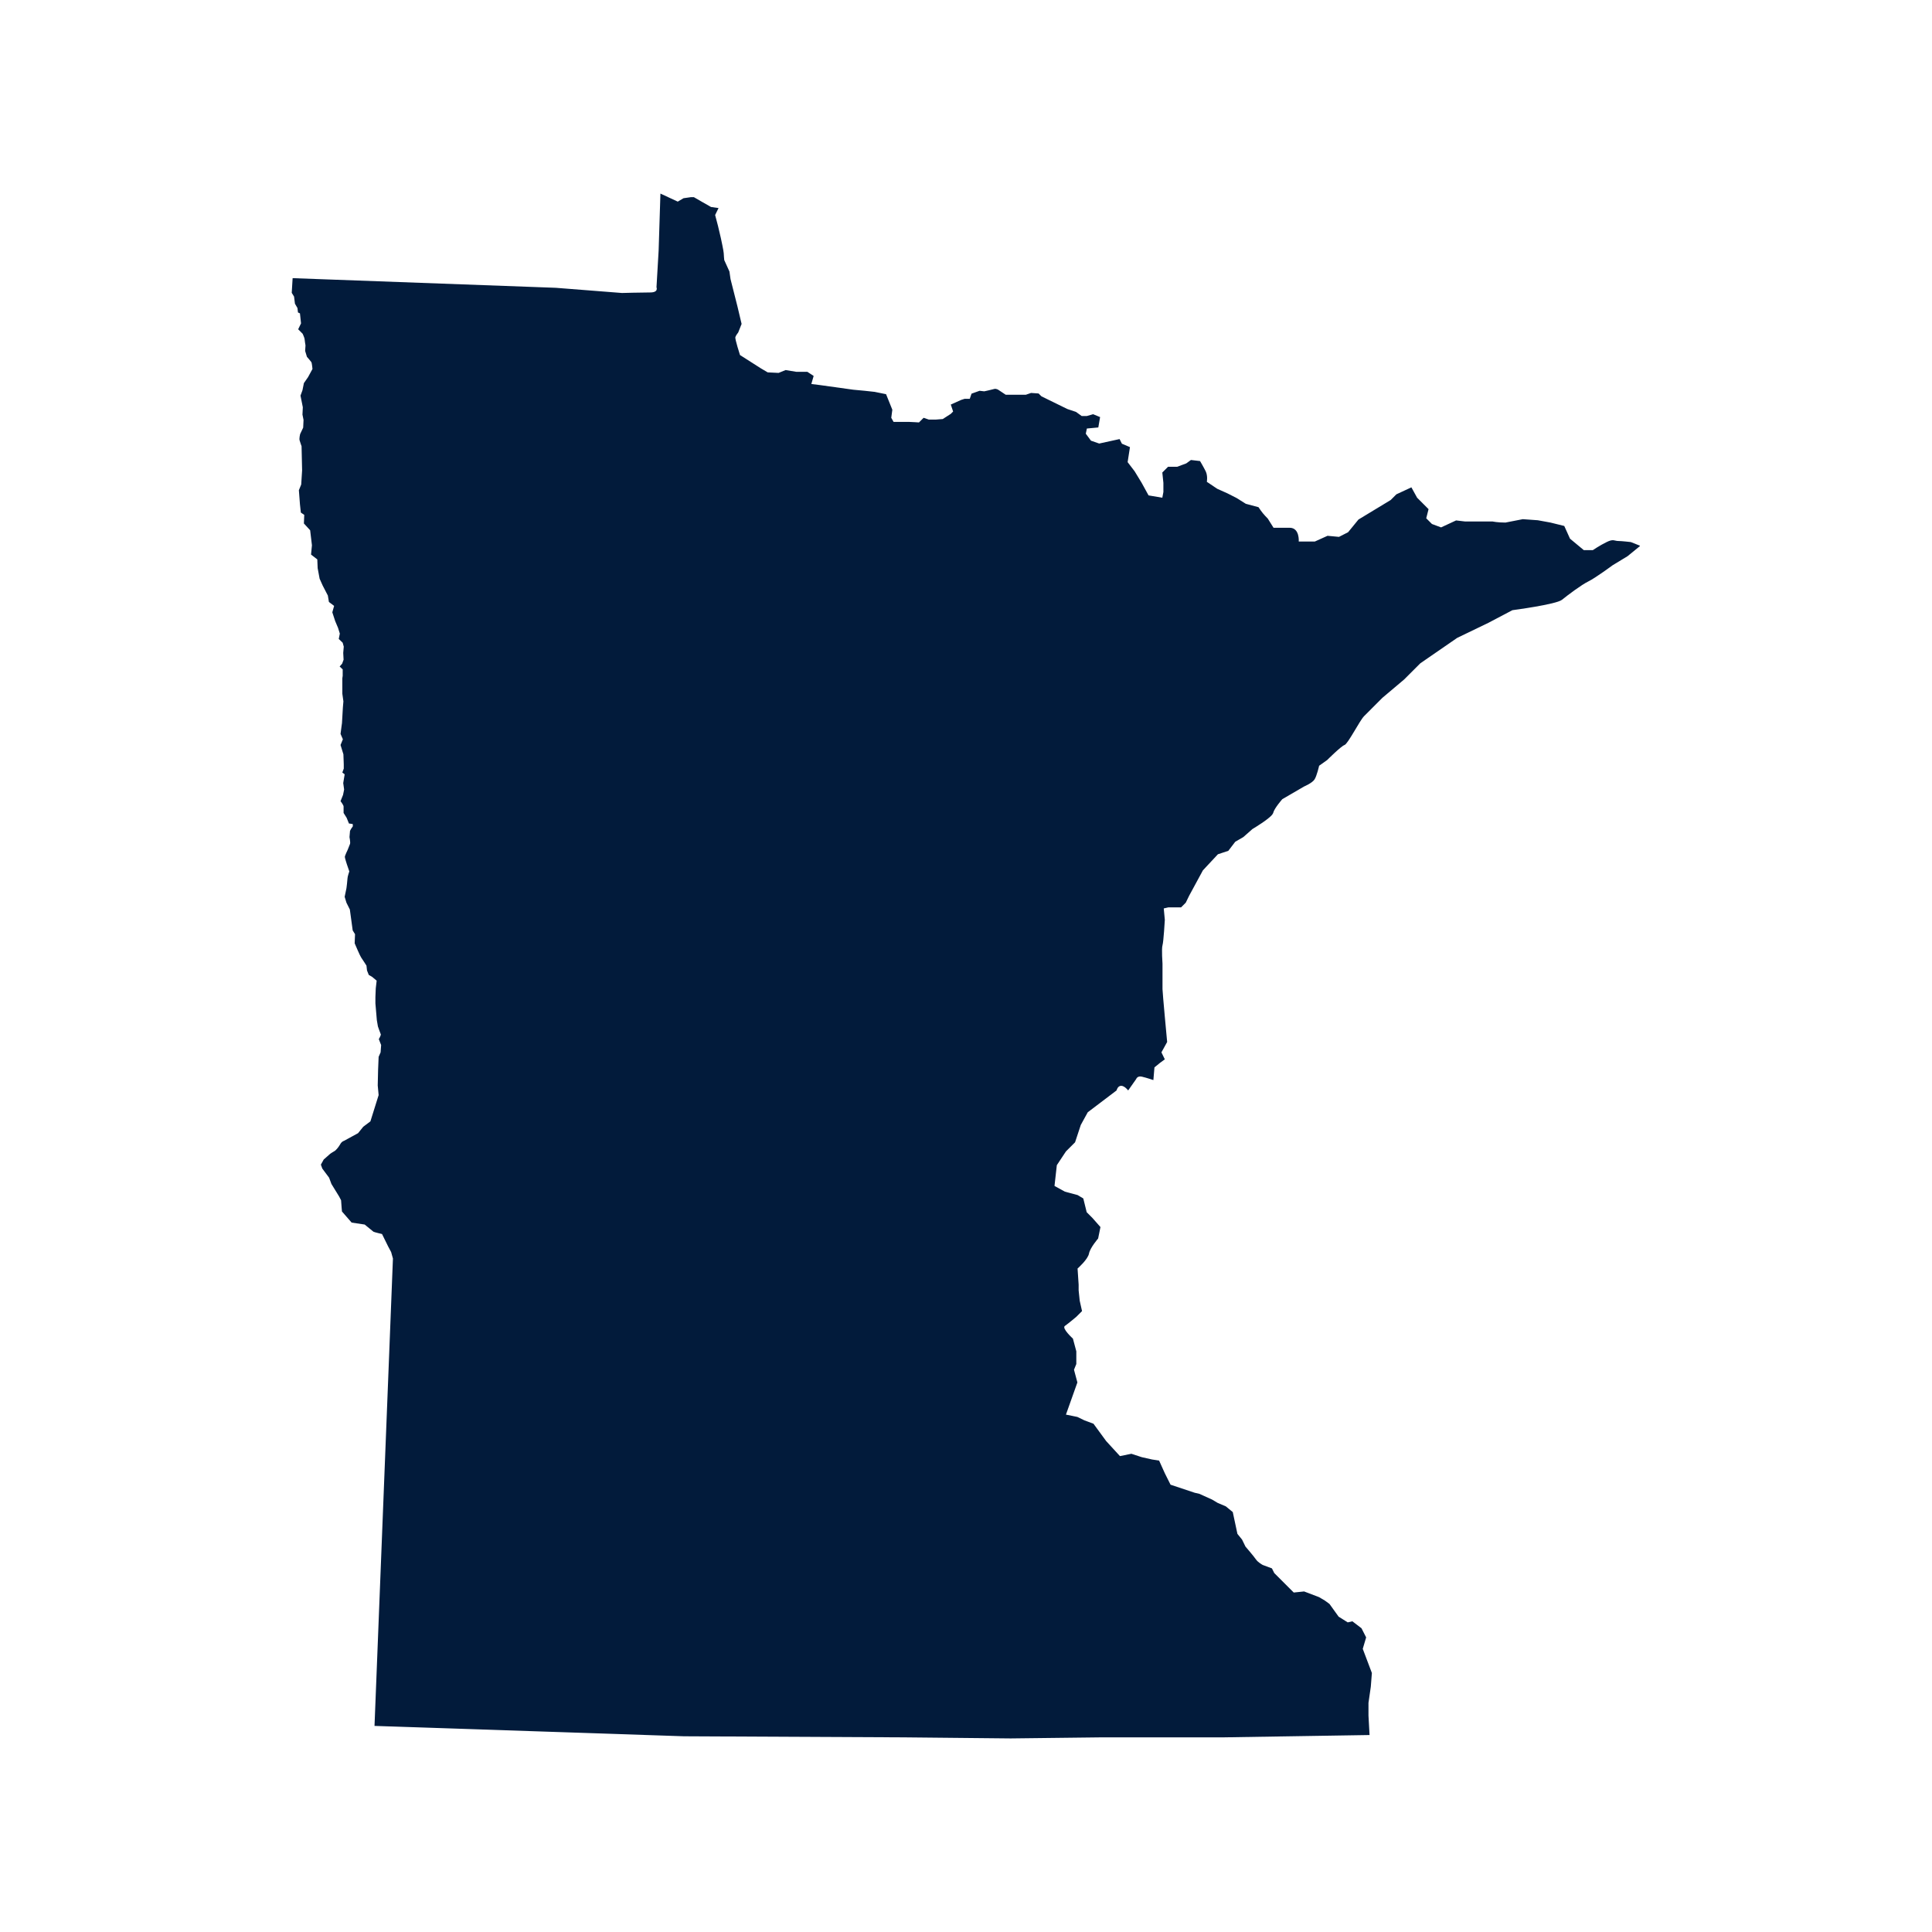 <svg xmlns="http://www.w3.org/2000/svg" xmlns:xlink="http://www.w3.org/1999/xlink" width="1800" zoomAndPan="magnify" viewBox="0 0 1350 1350" height="1800" preserveAspectRatio="xMidYMid meet" version="1.0"><defs><clipPath id="45bca3e01a"><path d="M 203.852 135 L 1145.852 135 L 1145.852 1215 L 203.852 1215 Z M 203.852 135 " clip-rule="nonzero"/></clipPath></defs><g clip-path="url(#45bca3e01a)"><path fill="#021b3b" d="M 1139.52 378.77 C 1139.52 378.77 1133.148 378.02 1130.652 378.02 C 1128.152 378.02 1127.402 376.395 1122.652 378.77 C 1117.781 381.141 1113.035 384.391 1113.035 384.391 L 1106.66 384.391 L 1097.043 376.395 L 1093.043 367.523 L 1083.422 365.148 L 1074.551 363.527 L 1064.059 362.777 L 1051.938 365.148 C 1046.316 365.148 1043.066 364.402 1043.066 364.402 L 1023.828 364.402 L 1017.457 363.652 L 1006.961 368.523 L 1000.59 366.148 L 996.59 362.152 L 998.215 355.781 L 990.219 347.785 L 986.219 340.539 L 975.727 345.41 L 971.727 349.406 L 949.238 363.027 L 941.992 371.898 L 935.621 375.145 L 927.625 374.395 L 918.754 378.395 L 907.508 378.395 C 907.508 378.395 908.258 368.773 901.137 368.773 C 893.891 368.773 889.891 368.773 889.891 368.773 L 885.895 362.402 C 885.895 362.402 882.645 359.152 881.02 356.777 C 879.398 354.406 879.398 354.406 879.398 354.406 L 870.527 352.031 L 864.156 348.035 L 857.781 344.785 L 850.535 341.535 L 843.289 336.664 C 843.289 336.664 844.039 332.664 842.539 329.418 C 840.918 326.168 838.543 322.172 838.543 322.172 L 832.172 321.422 L 828.922 323.797 L 822.551 326.168 L 816.18 326.168 L 812.18 330.168 L 812.93 337.414 L 812.93 343.785 L 812.18 347.785 L 802.559 346.16 L 797.688 337.289 L 792.812 329.293 L 787.941 322.922 L 789.566 312.426 L 783.945 310.051 L 782.32 306.805 L 768.078 309.926 L 762.328 307.93 L 758.707 303.055 L 759.457 299.434 L 767.453 298.684 L 768.699 291.438 L 763.828 289.438 L 759.457 290.688 L 755.832 290.688 L 751.836 287.812 L 745.836 285.812 L 727.723 276.941 L 725.723 274.945 L 720.473 274.57 L 716.852 275.82 L 702.734 275.82 L 697.859 272.57 C 697.859 272.57 696.234 271.32 694.613 271.82 C 692.988 272.32 687.742 273.445 687.742 273.445 L 684.492 273.07 L 678.871 275.07 L 677.621 278.691 L 673.996 278.691 L 671.625 279.441 L 664.375 282.691 L 666 287.562 L 664.375 289.188 L 658.754 292.809 L 653.883 293.184 L 649.008 293.184 L 645.387 291.938 L 642.137 295.184 C 642.137 295.184 636.516 294.809 635.266 294.809 C 634.016 294.809 631.27 294.809 630.02 294.809 C 628.77 294.809 624.395 294.809 624.395 294.809 L 622.773 291.938 L 623.523 286.312 L 619.148 275.445 L 611.152 273.82 L 604.281 273.07 L 596.285 272.32 L 572.922 269.07 L 566.926 268.32 L 568.547 262.699 L 564.176 259.828 L 556.555 259.828 L 548.934 258.578 L 544.059 260.574 L 536.438 260.199 L 531.566 257.328 L 517.074 248.082 C 517.074 248.082 513.449 236.836 513.824 235.59 C 514.199 234.34 515.824 232.34 515.824 232.34 L 518.199 226.344 L 515.324 214.223 L 510.453 194.984 L 509.703 189.734 L 506.078 181.738 C 506.078 181.738 505.703 178.117 505.703 176.867 C 505.703 175.617 503.703 166.371 503.703 166.371 L 501.707 157.875 L 499.707 150.254 L 502.082 145.383 L 496.832 144.633 L 490.461 141.008 L 484.84 137.762 L 482.84 137.762 L 477.594 138.512 L 473.594 140.883 L 461.477 135.262 L 460.227 174.992 L 458.727 200.73 C 458.727 200.73 460.352 204.352 454.352 204.352 C 448.355 204.352 434.613 204.727 434.613 204.727 L 388.387 201.105 L 204.477 194.359 L 203.852 204.602 L 205.473 207.227 L 206.098 212.223 L 207.848 215.223 L 208.223 218.348 L 209.598 218.973 L 210.348 225.969 L 208.348 230.09 L 211.473 233.215 C 211.473 233.215 212.844 236.211 212.844 236.961 C 212.844 237.711 213.469 241.336 213.469 241.336 L 213.219 245.207 L 214.469 249.332 C 214.469 249.332 217.219 252.453 217.594 253.078 C 217.969 253.703 218.344 257.828 218.344 257.828 L 215.219 263.574 L 212.348 267.699 L 211.348 272.695 L 209.973 276.441 L 211.598 284.562 L 211.348 289.688 L 212.098 293.434 L 211.848 298.809 L 209.723 303.305 C 209.723 303.305 208.973 306.305 209.348 307.68 C 209.723 309.051 210.723 311.801 210.723 311.801 L 211.098 328.668 L 210.473 338.539 L 208.848 342.535 L 209.598 352.406 L 210.223 358.152 L 212.598 359.777 L 212.348 365.773 L 216.719 370.523 L 217.969 381.016 L 217.344 387.516 L 221.715 390.887 L 221.965 397.008 L 223.34 404.383 L 225.465 409.129 L 229.086 416.125 L 229.836 420.625 L 233.461 423.371 L 232.211 427.871 L 234.211 433.992 L 236.211 438.738 L 237.457 442.738 L 236.711 446.484 L 239.457 449.109 L 240.207 451.859 L 239.832 456.23 L 240.082 460.98 L 239.082 463.727 L 237.332 465.727 L 239.457 467.727 L 239.457 472.223 L 239.207 473.973 L 239.207 484.719 L 239.957 490.09 L 239.582 494.461 L 238.957 505.332 L 238.707 507.082 L 237.957 512.828 L 239.582 516.578 L 237.957 520.574 L 239.957 527.07 L 240.207 534.066 L 240.207 537.066 L 239.207 539.816 L 240.832 541.066 L 239.832 547.188 L 240.457 551.684 L 239.707 555.434 L 237.957 559.805 C 237.957 559.805 240.082 562.555 240.082 563.555 C 240.082 564.555 240.082 568.051 240.082 568.051 L 242.207 571.426 L 243.832 575.422 L 246.453 575.797 C 246.453 575.797 246.828 577.422 246.203 577.922 C 245.578 578.547 244.582 580.547 244.582 580.547 L 244.207 584.918 C 244.207 584.918 244.953 588.668 244.582 589.668 C 244.207 590.664 242.957 593.789 242.957 593.789 C 242.957 593.789 240.957 597.914 240.957 598.785 C 240.957 599.535 242.332 603.785 242.332 603.785 L 244.082 608.906 C 244.082 608.906 242.832 612.531 242.832 613.656 C 242.832 614.777 242.082 620.652 242.082 620.652 L 240.832 626.648 L 242.082 630.77 L 244.457 635.52 L 246.453 650.137 L 248.078 652.762 L 247.828 659.133 C 247.828 659.133 251.578 668.004 252.328 669.004 C 253.074 670.004 256.074 674.75 256.074 674.75 L 256.449 678.125 L 257.699 681.246 L 260.074 682.621 L 263.195 685.246 L 262.57 690.617 L 262.32 696.738 L 262.32 701.113 L 263.32 712.855 L 264.07 717.23 C 264.07 717.23 265.82 722.227 266.07 722.727 C 266.32 723.352 264.695 726.102 264.695 726.102 L 266.32 730.223 L 265.945 735.344 L 264.57 738.469 L 264.195 747.59 L 263.945 758.461 L 264.57 765.207 L 258.824 783.57 L 253.824 787.32 L 250.203 791.816 L 240.332 797.191 C 240.332 797.191 238.707 797.566 237.582 799.812 C 236.336 801.938 234.586 803.812 233.961 804.188 C 233.336 804.562 230.961 805.938 230.336 806.562 C 229.711 807.188 226.215 810.184 226.215 810.184 L 224.215 813.809 L 225.215 816.555 L 229.961 822.93 L 231.586 827.301 L 236.957 836.047 L 238.332 838.672 L 238.707 843.793 L 238.957 846.543 L 245.703 854.289 L 254.824 855.664 C 254.824 855.664 260.324 860.16 260.949 860.66 C 261.57 861.035 266.945 862.285 266.945 862.285 L 271.191 870.906 L 273.316 874.902 L 274.566 879.402 L 261.695 1205.992 L 477.969 1213.238 L 631.516 1213.988 L 706.23 1214.738 L 769.699 1213.988 L 854.91 1213.988 L 956.984 1212.363 L 956.234 1198.746 L 956.234 1189.875 L 957.859 1178.629 L 958.609 1169.012 L 952.238 1152.145 L 954.609 1144.148 L 951.363 1137.773 L 944.992 1132.902 L 941.742 1133.652 L 935.371 1129.652 L 929 1120.785 L 925.75 1118.41 L 921.75 1116.035 L 911.258 1112.039 L 904.012 1112.789 L 890.391 1099.168 L 888.77 1095.922 L 882.395 1093.547 C 882.395 1093.547 879.148 1091.922 877.523 1089.547 C 875.898 1087.176 870.277 1080.68 870.277 1080.68 L 867.902 1075.805 L 864.656 1071.809 L 861.406 1056.566 L 856.535 1052.566 L 850.91 1050.191 L 846.914 1047.82 L 838.043 1043.82 L 834.793 1043.07 L 817.926 1037.449 L 813.93 1029.453 L 809.93 1020.582 L 805.059 1019.832 L 797.812 1018.207 L 790.566 1015.836 L 782.57 1017.457 L 772.949 1006.965 L 764.078 994.844 L 757.707 992.469 L 752.832 990.098 L 744.836 988.473 L 748.836 977.227 L 752.832 965.984 L 750.461 957.113 L 752.086 953.113 L 752.086 944.242 L 749.711 935.375 C 749.711 935.375 741.715 928.125 744.09 926.504 C 746.461 924.879 752.086 920.129 752.086 920.129 L 756.082 916.133 L 754.457 908.887 L 753.707 901.641 L 753.707 897.641 L 752.957 886.398 C 752.957 886.398 760.207 880.023 760.953 875.902 C 761.703 871.902 767.328 865.406 767.328 865.406 L 768.949 857.41 L 763.328 851.039 L 759.332 847.043 L 756.957 837.422 L 752.957 835.047 L 744.09 832.672 L 736.84 828.676 L 738.465 814.184 L 744.836 804.562 L 751.211 798.191 L 755.207 786.07 L 760.082 777.199 L 780.195 761.957 C 780.195 761.957 780.945 758.707 783.445 758.707 C 785.816 758.707 788.316 761.957 788.316 761.957 L 793.938 753.961 C 793.938 753.961 794.688 751.586 797.938 752.336 C 801.184 753.086 805.934 754.711 805.934 754.711 L 806.684 745.84 L 810.68 742.59 L 813.93 740.219 L 811.555 735.344 L 815.555 728.098 C 815.555 728.098 812.305 693.492 812.305 691.117 C 812.305 688.742 812.305 673.375 812.305 673.375 C 812.305 673.375 811.555 662.879 812.305 660.508 C 813.055 658.133 813.93 642.766 813.93 642.766 L 813.18 634.77 L 816.43 634.02 L 825.297 634.02 L 828.547 630.77 L 830.922 625.898 L 840.543 608.156 L 851.035 596.914 L 858.281 594.539 L 863.156 588.168 L 868.777 584.918 L 875.148 579.297 C 875.148 579.297 888.77 571.301 889.641 568.051 C 890.391 564.805 896.016 558.43 896.016 558.43 L 911.258 549.559 C 911.258 549.559 916.879 547.188 918.504 544.688 C 920.129 542.312 921.75 535.066 921.75 535.066 L 927.375 531.07 C 927.375 531.07 936.996 521.449 939.492 520.574 C 941.867 519.824 949.988 503.707 953.113 500.461 C 956.359 497.211 965.98 487.59 965.98 487.59 L 981.223 474.723 L 992.469 463.477 L 1018.203 445.734 L 1039.945 435.242 L 1056.812 426.371 C 1056.812 426.371 1087.297 422.371 1091.418 419.125 C 1095.418 415.875 1105.039 408.629 1109.91 406.254 C 1114.785 403.883 1126.777 395.012 1126.777 395.012 L 1137.273 388.637 L 1146.145 381.391 Z M 1139.52 378.77 " fill-opacity="1" fill-rule="nonzero"/></g></svg>